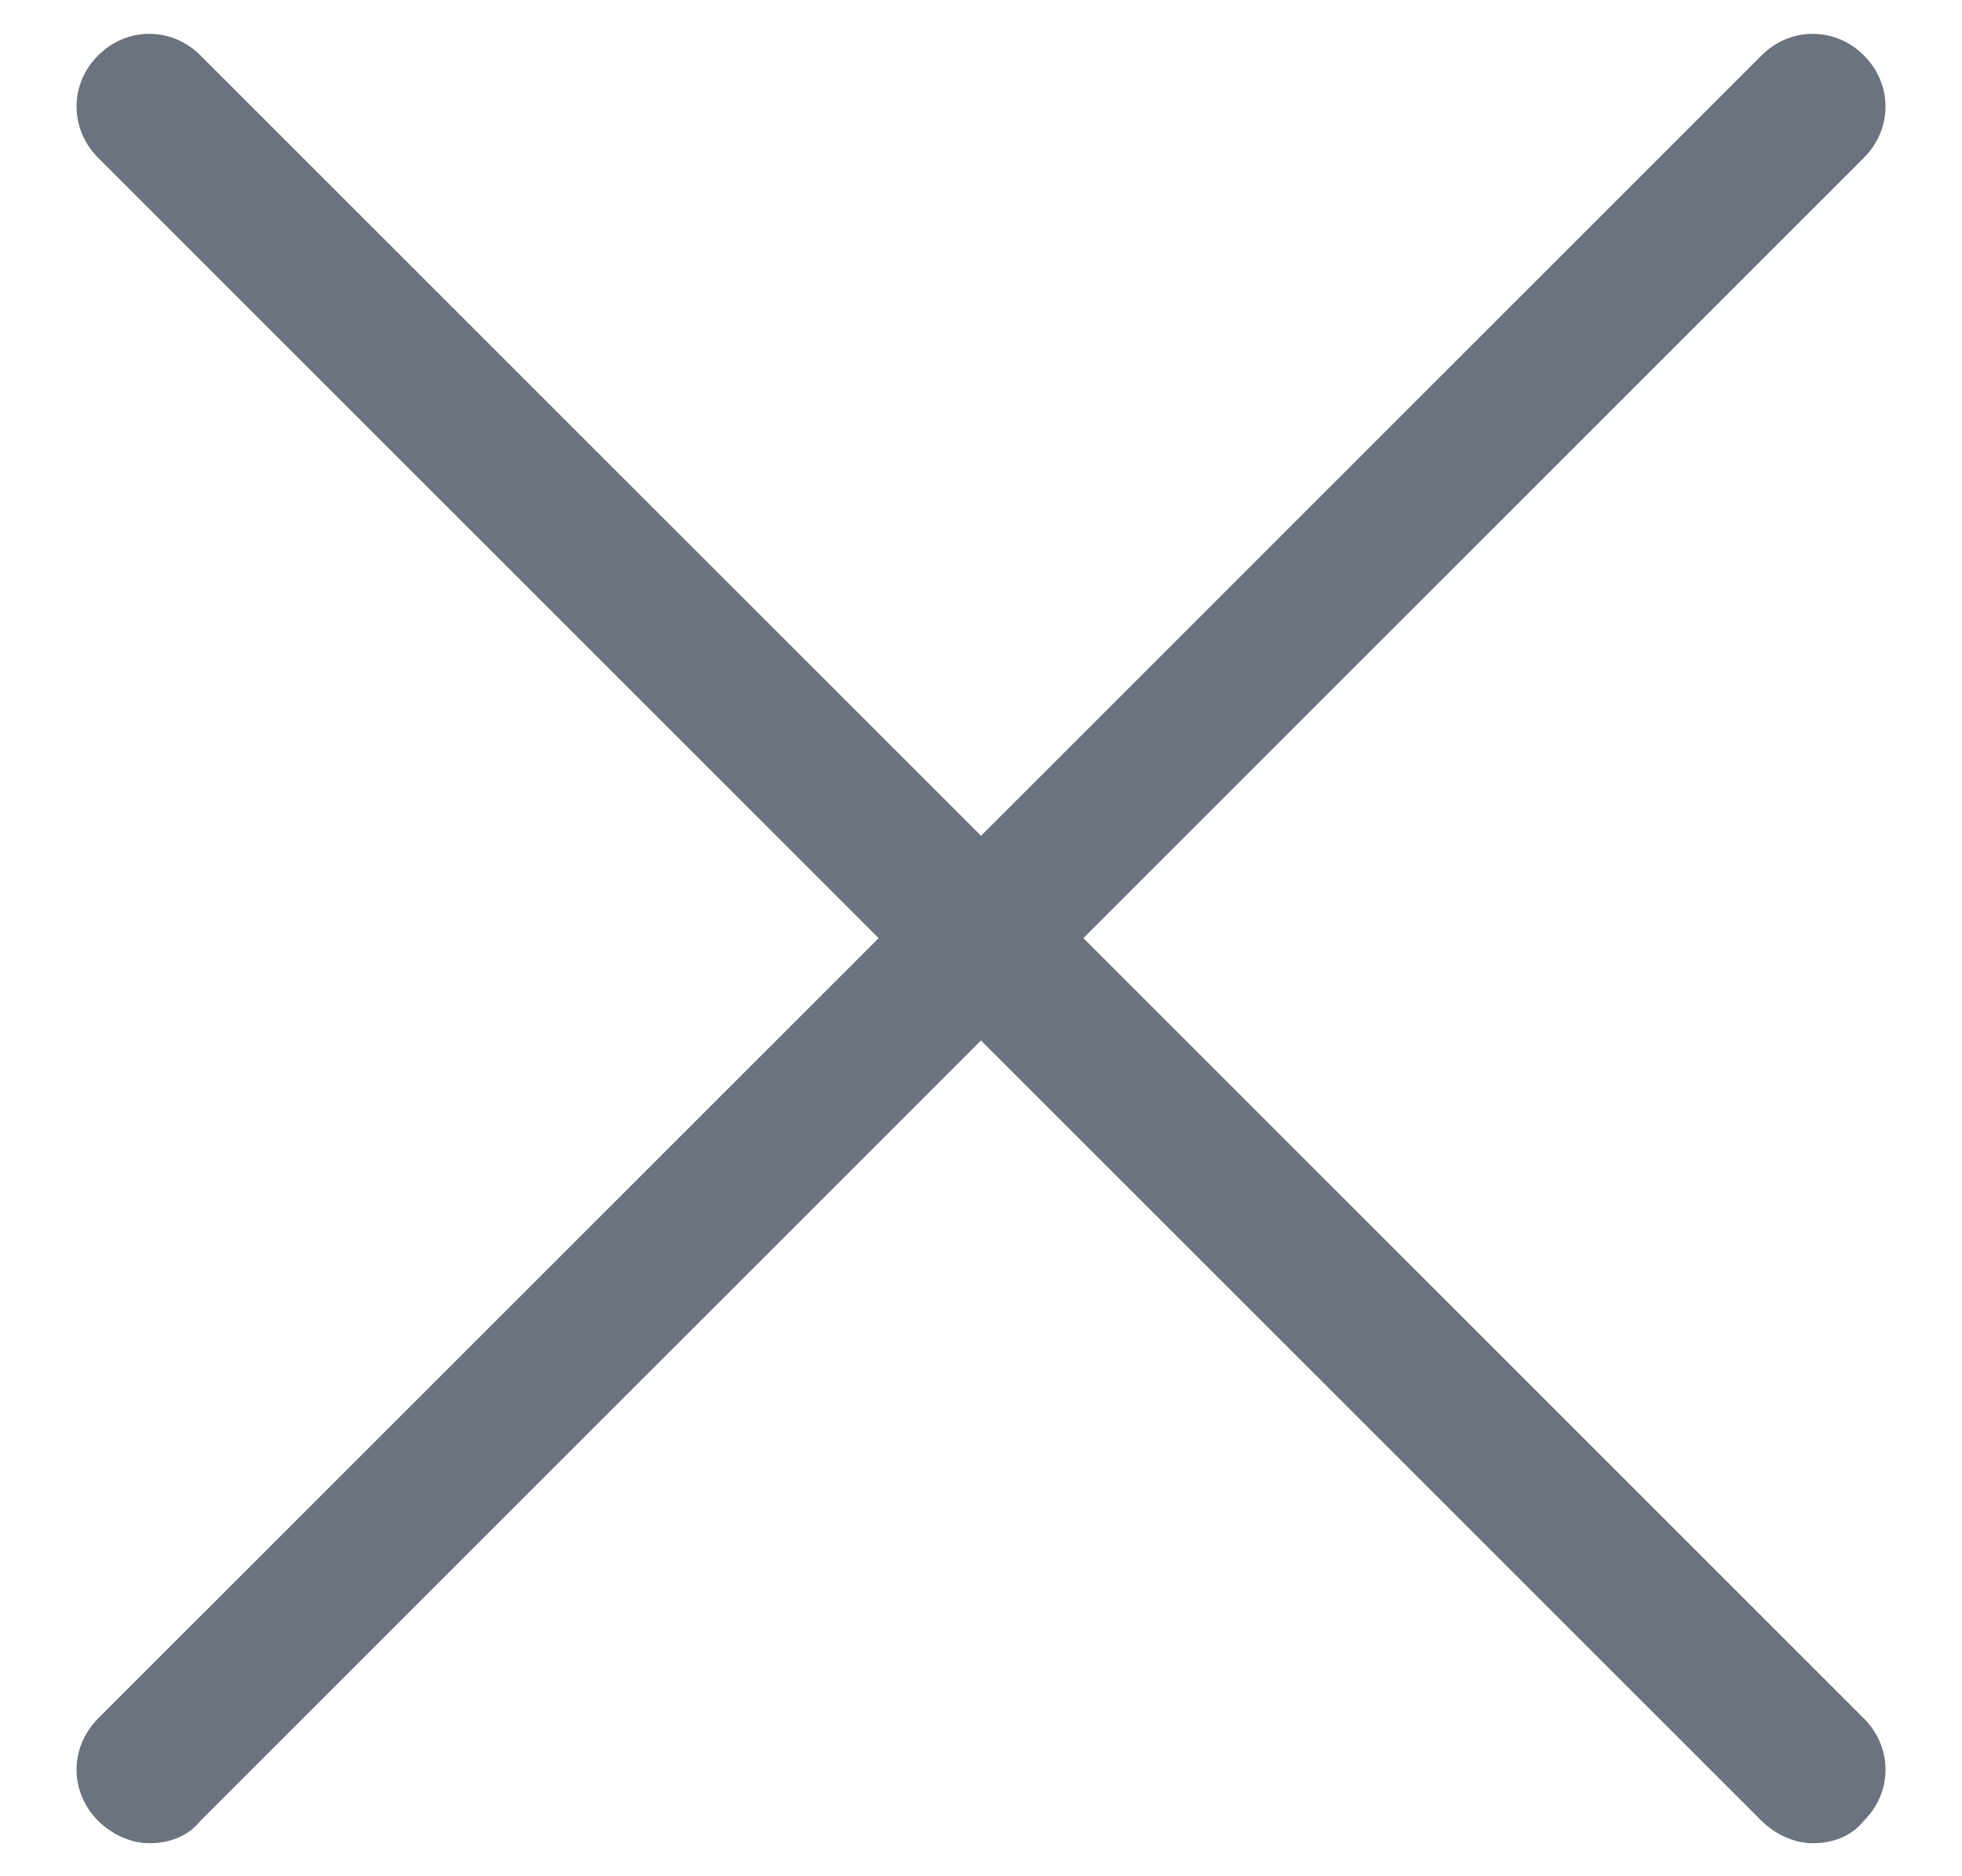 <svg width="23" height="22" viewBox="0 0 23 22" fill="none" xmlns="http://www.w3.org/2000/svg">
<path d="M12.7 11L21.85 1.85C22.188 1.512 22.188 0.987 21.85 0.65C21.513 0.312 20.988 0.312 20.65 0.65L11.5 9.8L2.35 0.65C2.013 0.312 1.488 0.312 1.15 0.65C0.813 0.987 0.813 1.512 1.15 1.85L10.3 11L1.15 20.15C0.813 20.488 0.813 21.012 1.15 21.35C1.3 21.5 1.525 21.613 1.75 21.613C1.975 21.613 2.2 21.538 2.35 21.35L11.5 12.2L20.65 21.35C20.8 21.5 21.025 21.613 21.25 21.613C21.475 21.613 21.7 21.538 21.85 21.35C22.188 21.012 22.188 20.488 21.85 20.15L12.7 11Z" fill="#6B7280"/>
</svg>

